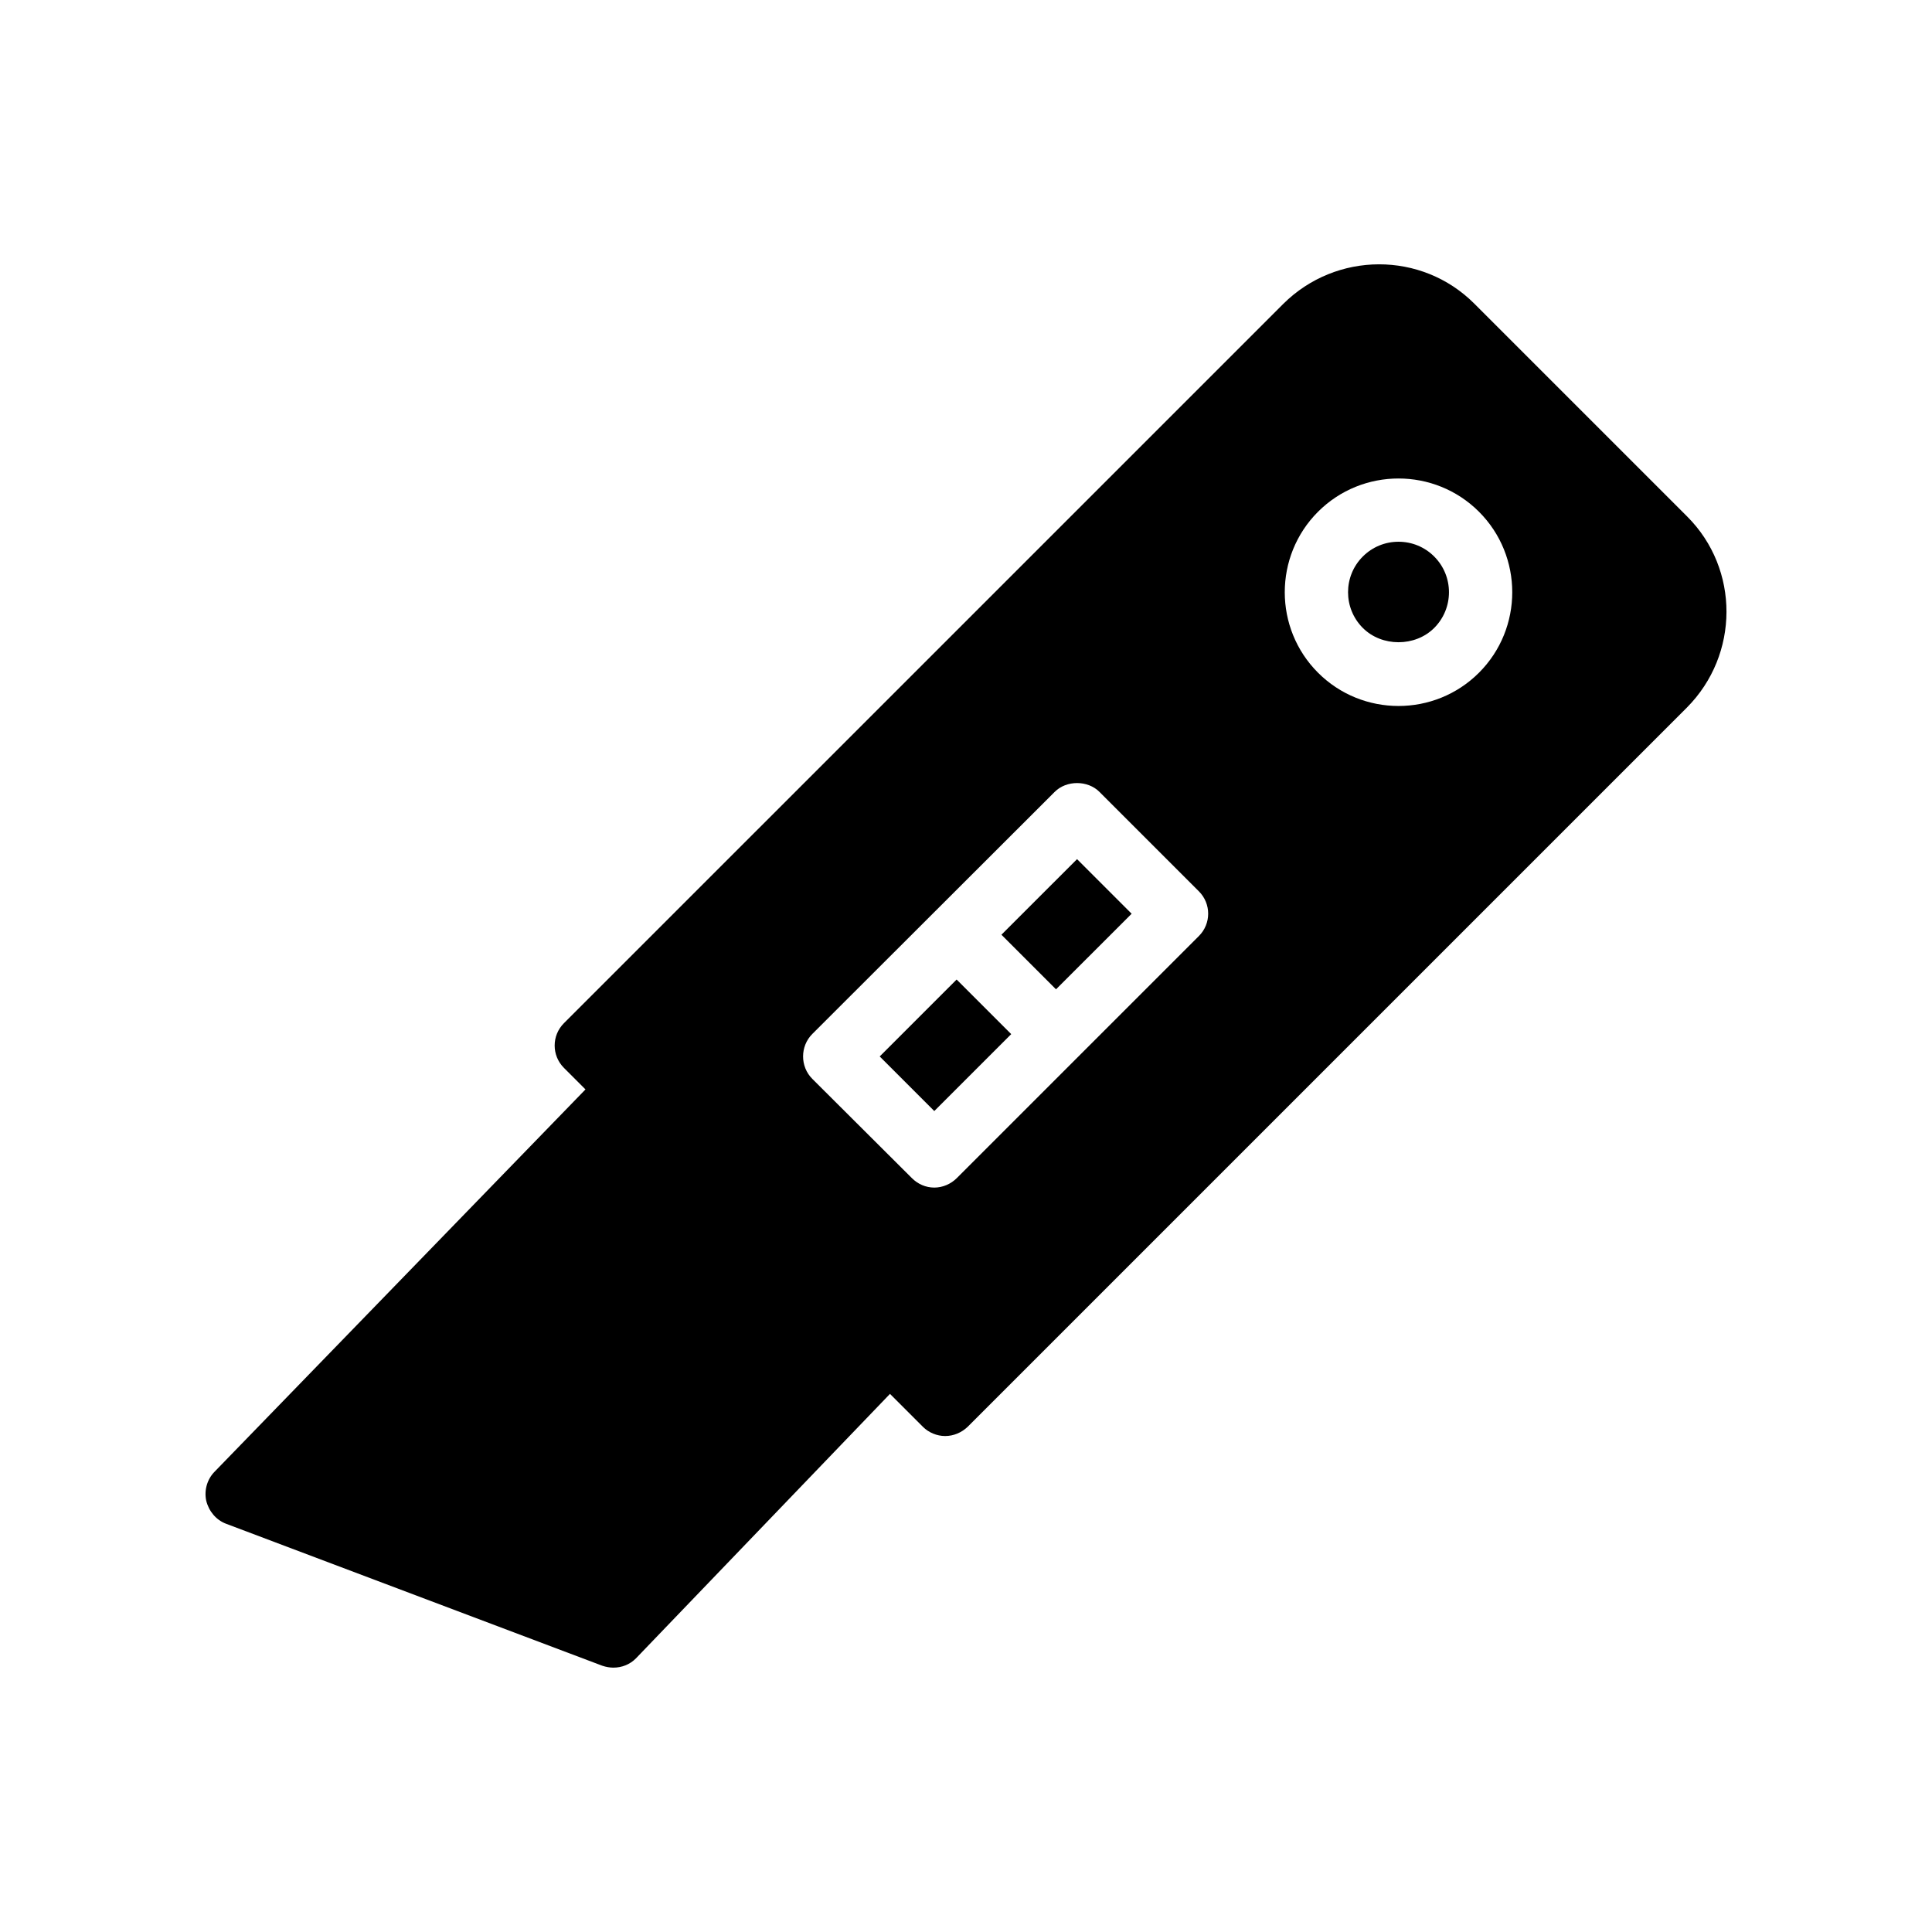 <?xml version="1.0" encoding="UTF-8"?>
<!-- Uploaded to: SVG Repo, www.svgrepo.com, Generator: SVG Repo Mixer Tools -->
<svg fill="#000000" width="800px" height="800px" version="1.1" viewBox="144 144 512 512" xmlns="http://www.w3.org/2000/svg">
 <g>
  <path d="m203.94 547.82 99.672 37.617c1.008 0.336 2.016 0.504 2.938 0.504 2.266 0 4.367-0.84 5.961-2.434l67.344-70.113 8.734 8.734c1.512 1.512 3.695 2.434 5.879 2.434 2.266 0 4.367-0.922 5.961-2.434l190.61-190.61c13.938-14.023 14.023-36.695 0.086-50.633l-56.426-56.426c-13.938-13.938-36.609-13.855-50.633 0.086l-190.62 190.61c-3.273 3.273-3.273 8.566 0 11.84l5.711 5.711-98.242 101.26c-2.016 2.016-2.856 4.957-2.266 7.727 0.672 2.769 2.602 5.121 5.289 6.129zm289.35-268.2c11.754-11.754 30.902-11.754 42.656 0 11.754 11.754 11.754 30.898 0 42.656-5.879 5.879-13.602 8.816-21.328 8.816-7.727 0-15.449-2.938-21.328-8.816-11.754-11.754-11.754-30.898 0-42.656zm-134.01 138.38 64.234-64.152c3.106-3.106 8.734-3.106 11.84 0l26.367 26.367c3.273 3.273 3.273 8.566 0 11.84l-31.91 31.906-32.242 32.242c-1.594 1.594-3.777 2.519-5.961 2.519-2.266 0-4.367-0.922-5.961-2.519l-26.367-26.281c-3.273-3.269-3.273-8.645 0-11.922z"/>
  <path d="m409.39 391.71 20.039-20.031 14.465 14.469-20.039 20.031z"/>
  <path d="m524.08 310.41c5.215-5.219 5.215-13.711 0-18.926-2.527-2.527-5.887-3.918-9.461-3.918-3.574 0-6.938 1.395-9.461 3.918-5.215 5.215-5.215 13.707 0 18.926 5.051 5.051 13.871 5.051 18.922 0z"/>
  <path d="m377.13 423.97 20.387-20.383 14.465 14.469-20.387 20.383z"/>
 </g>
</svg>